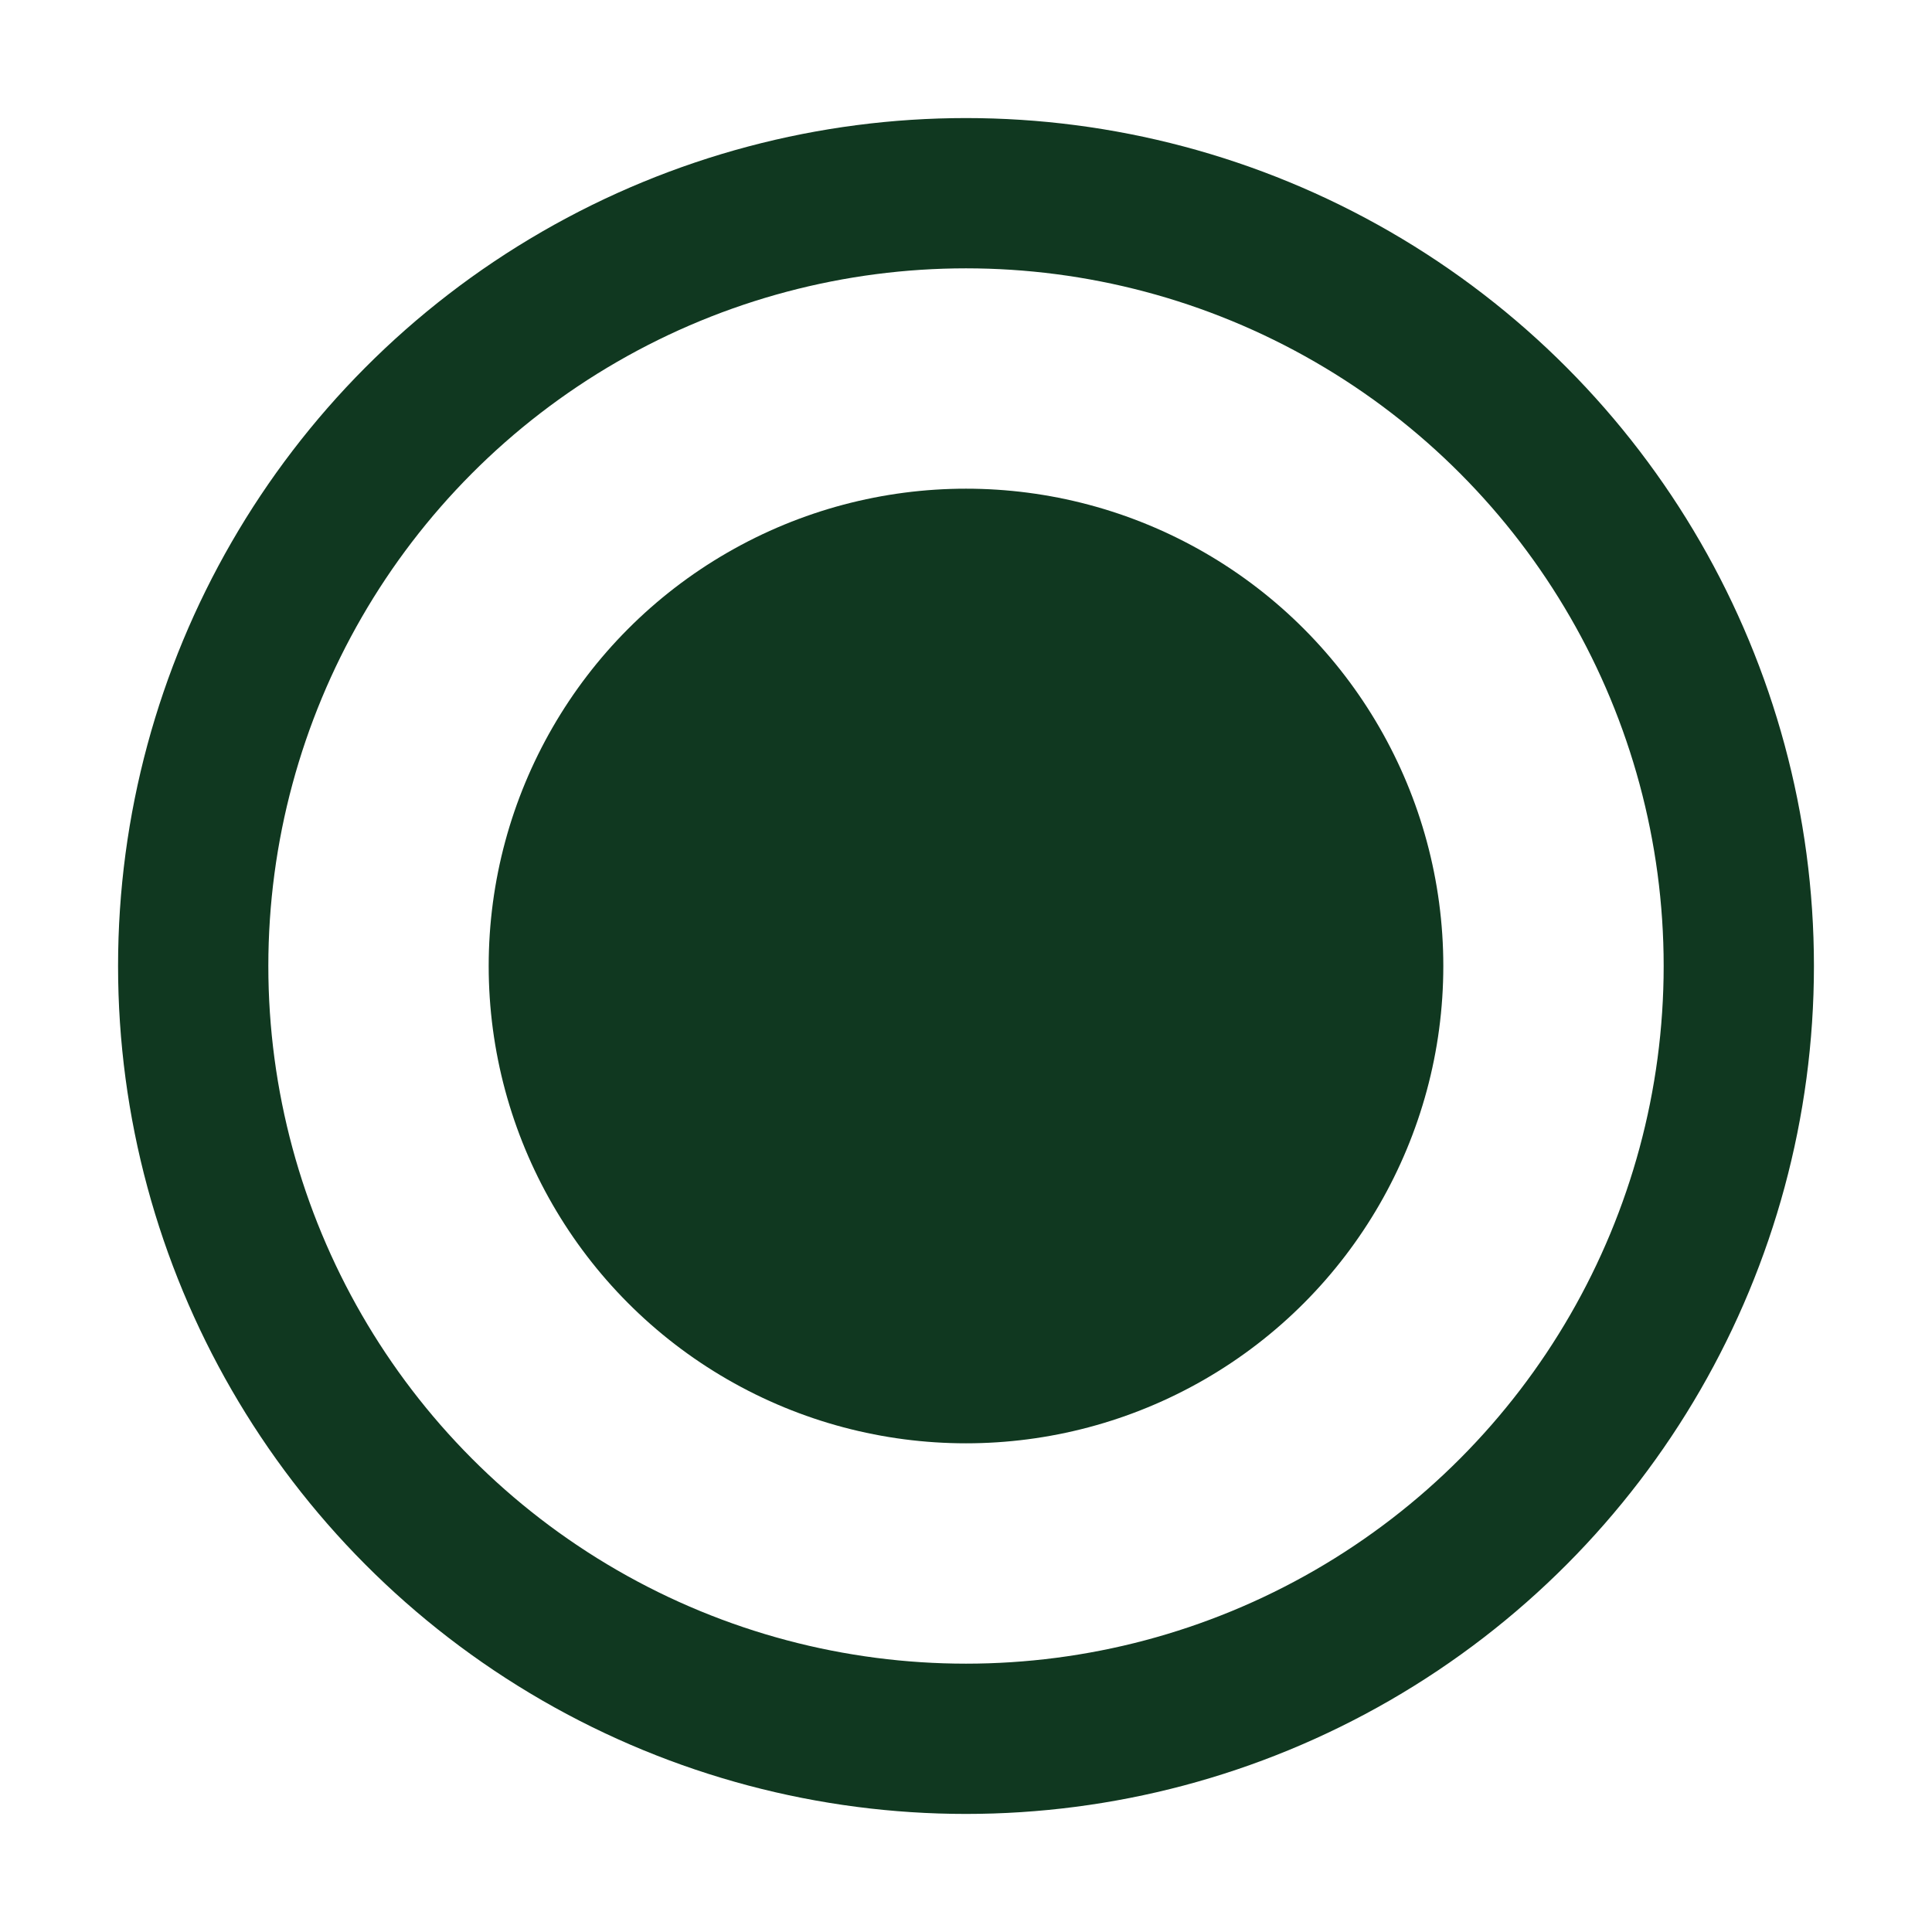 <?xml version="1.0" encoding="UTF-8"?>
<svg xmlns="http://www.w3.org/2000/svg" viewBox="0 0 180 180">
  <title>Arvucore Logo</title>
  <desc>Vector logo for Arvucore with transparent background.</desc>

  <!-- Colors -->
  <defs>
    <style>
      .green { fill: #103820; }
      .green-stroke { fill: none; stroke: #103820; stroke-width: 14; }
    </style>
  </defs>

  <!-- Mark: two rings + center dot -->
  <g transform="translate(90,90)">
    <!-- Outer ring -->
    <circle r="72" class="green-stroke" />
    <!-- Center dot (golden ratio: r = 72 / φ ≈ 44.47) -->
    <circle r="44.47" class="green" />
  </g>
</svg>
